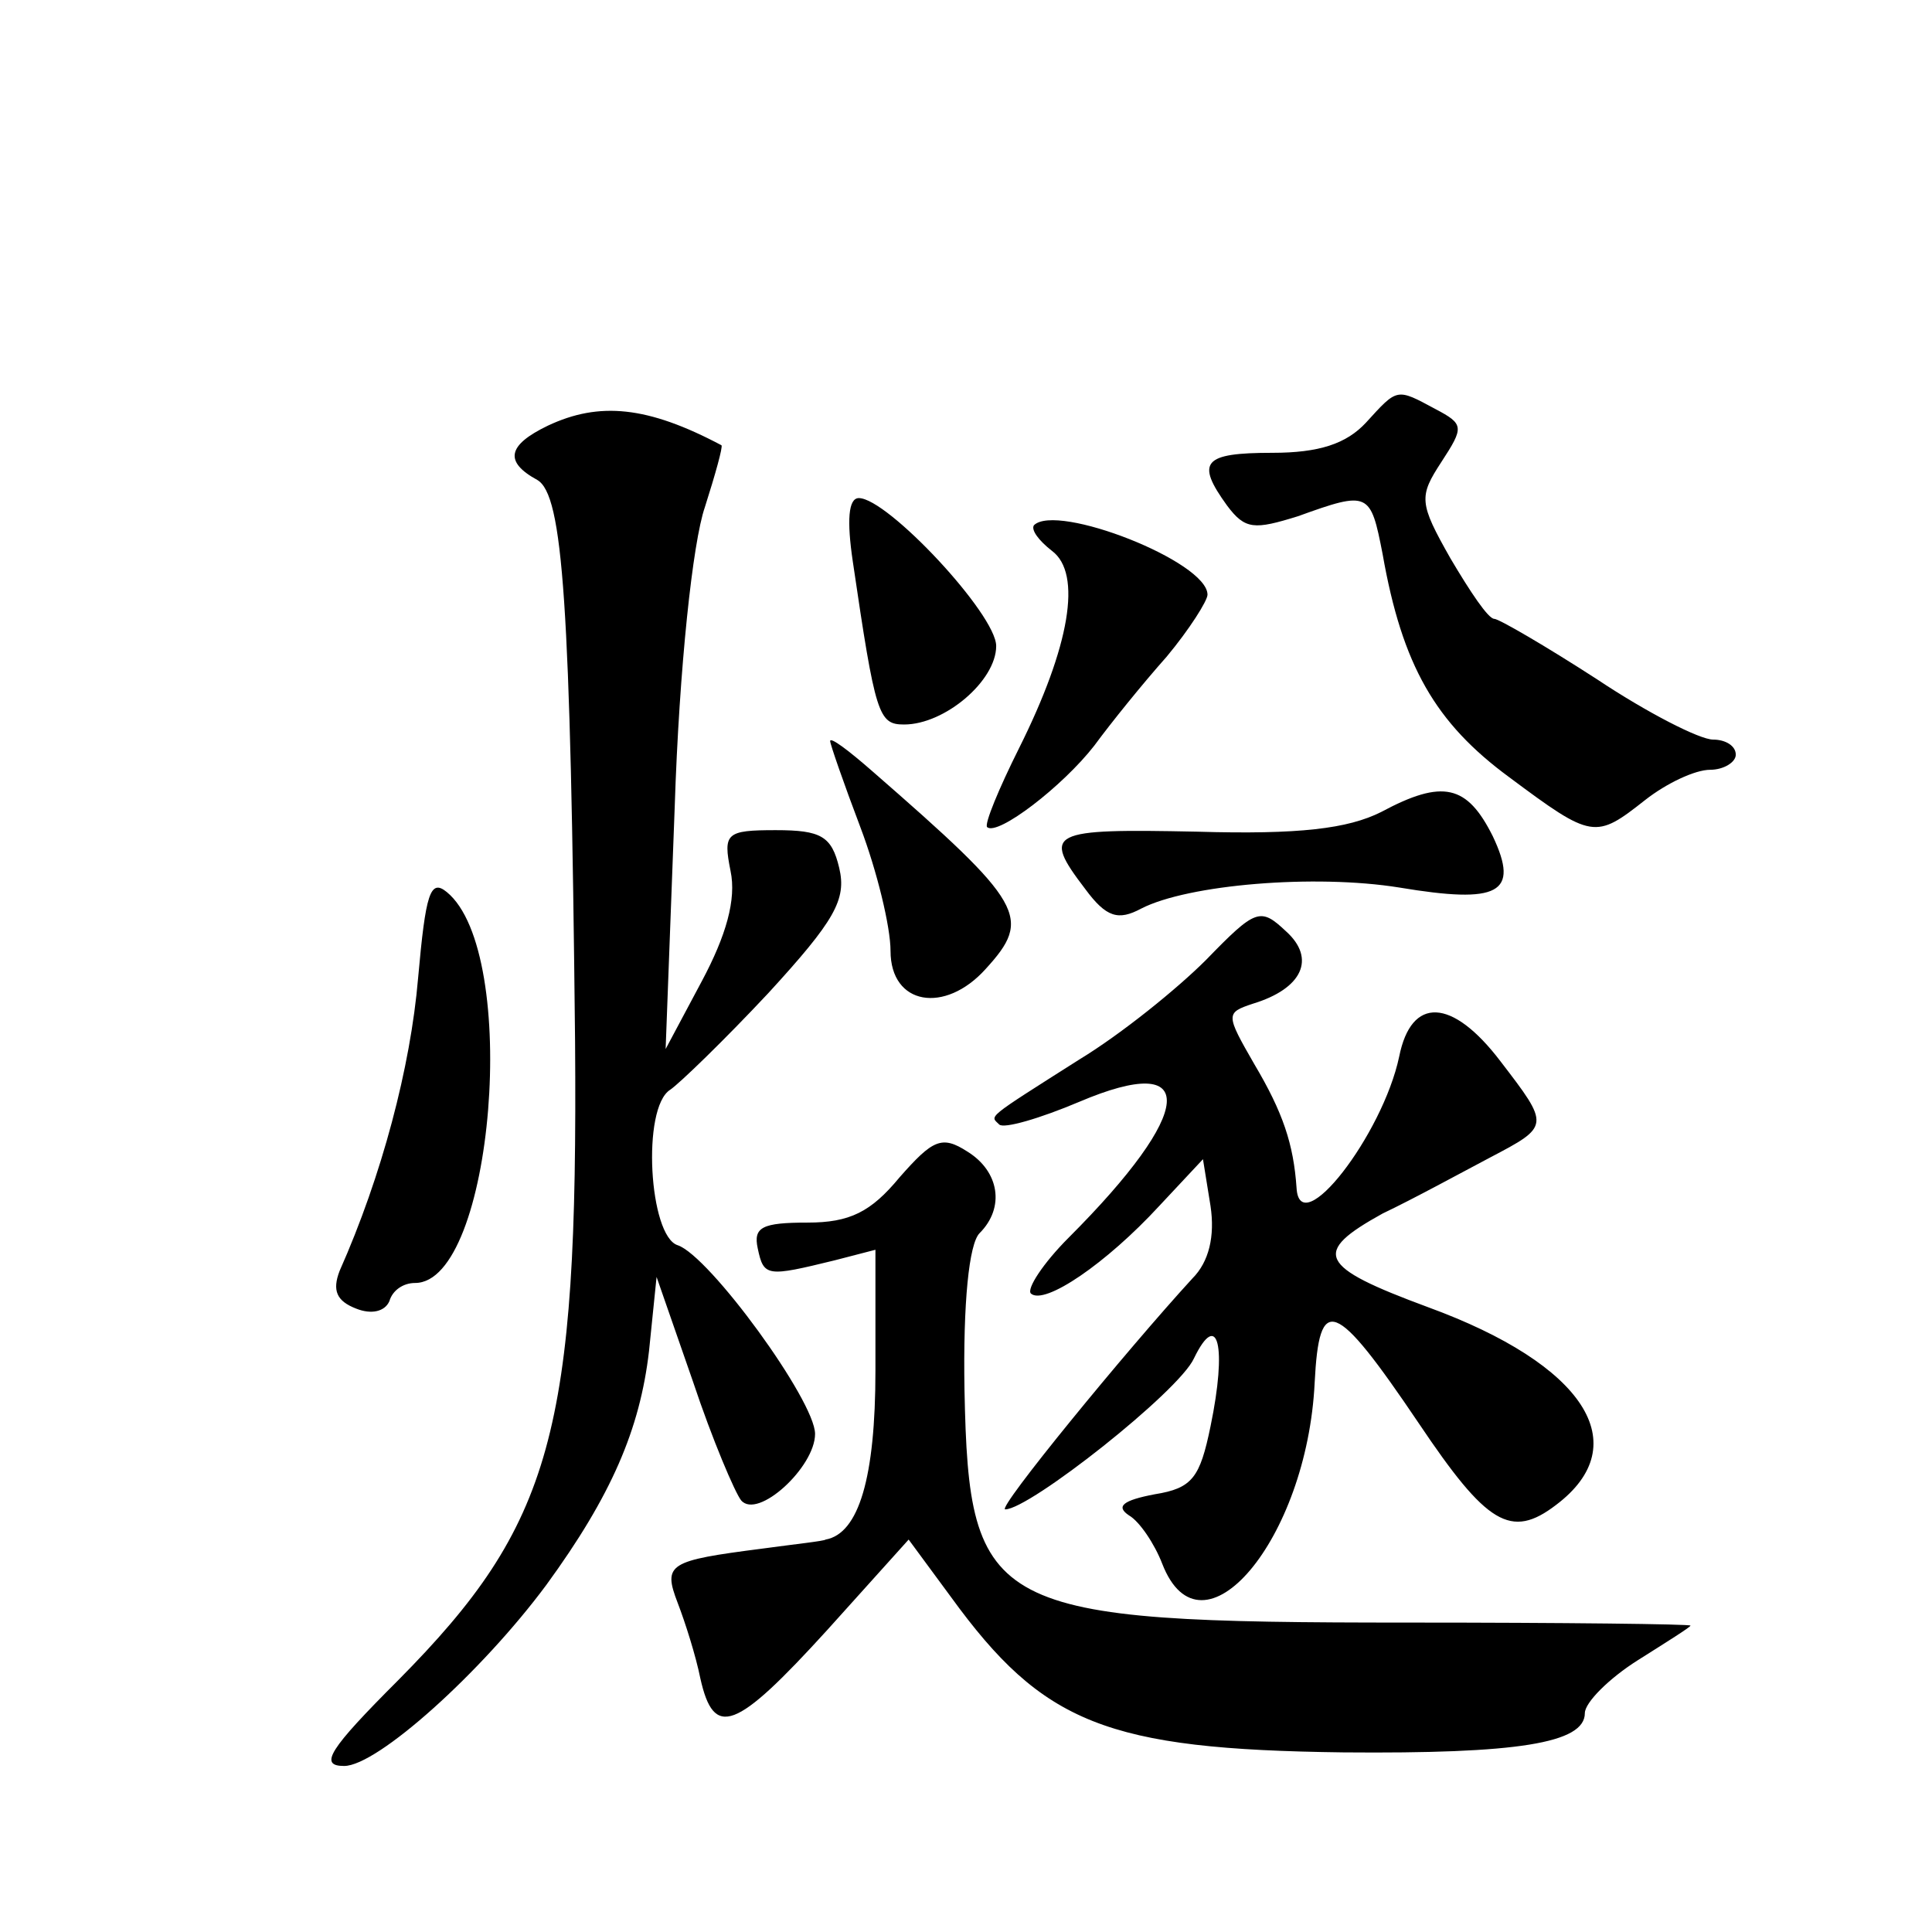 <?xml version="1.0" standalone="no"?>
<!DOCTYPE svg PUBLIC "-//W3C//DTD SVG 20010904//EN"
 "http://www.w3.org/TR/2001/REC-SVG-20010904/DTD/svg10.dtd">
<svg version="1.0" xmlns="http://www.w3.org/2000/svg"
 width="128pt" height="128pt" viewBox="0 0 128 128"
 preserveAspectRatio="xMidYMid meet">
<g transform="translate(0,128) scale(0.1,-0.1)"
fill="#0" stroke="none">
<path d="M905 1000 c-13 -14 -31 -20 -62 -20 -46 0 -51 -6 -30 -35 12 -16 18 -16
47 -7 47 17 48 16 56 -25 13 -74 35 -112 84 -148 55 -41 57 -41 90 -15 14 11 33
20 43 20 9 0 17 5 17 10 0 6 -7 10 -15 10 -9 0 -44 18 -77 40 -34 22 -65 40 -68
40 -4 0 -16 18 -29 40 -21 37 -21 41 -6 64 15 23 15 25 -4 35 -26 14 -25 14 -46
-9z M363 998 c-27 -13 -29 -24 -7 -36 17 -10 22 -81 25 -372 2 -259 -15 -320 -117
-423 -46 -46 -53 -57 -36 -57 22 0 91 62 134 120 43 59 62 103 68 155 l5 49 24
-69 c13 -39 28 -74 32 -79 11 -13 49 22 49 44 0 22 -70 118 -91 125 -19 6 -24 91
-5 103 6 4 36 33 65 64 44 48 52 62 47 83 -5 21 -12 25 -42 25 -33 0 -35 -2 -30
-27 4 -19 -3 -43 -19 -73 l-24 -45 6 160 c3 93 12 176 20 199 7 22 12 40 11 41
-49 26 -81 29 -115 13z M565 908 c15 -102 17 -108 34 -108 27 0 61 29 61 52 0 21
-72 98 -91 98 -7 0 -8 -15 -4 -42z M685 932 c-2 -3 3 -10 12 -17 20 -15 12 -63
-22 -131 -13 -26 -23 -50 -21 -52 7 -6 50 27 71 54 11 15 32 41 48 59 15 18 27
37 27 41 0 22 -100 61 -115 46z M550 789 c0 -2 9 -28 20 -57 11 -29 20 -66 20 -82
0 -36 36 -42 63 -12 31 34 26 43 -75 131 -16 14 -28 23 -28 20z M915 742 c-22 -11
-54 -15 -122 -13 -98 2 -103 0 -74 -38 14 -19 22 -21 37 -13 31 16 115 23 171 14
66 -11 80 -4 62 34 -17 34 -33 38 -74 16z M277 632 c-5 -59 -24 -131 -52 -194 -5
-13 -2 -20 11 -25 10 -4 19 -2 22 5 2 7 9 12 17 12 52 0 70 219 21 259 -11 9 -14
-1 -19 -57z M799 644 c-19 -19 -56 -49 -84 -66 -63 -40 -59 -37 -53 -43 3 -3 27
4 53 15 80 34 77 -6 -7 -90 -17 -17 -28 -34 -25 -37 9 -8 50 20 85 58 l29 31 5
-31 c3 -20 -1 -37 -12 -48 -44 -48 -130 -153 -124 -153 16 0 115 78 125 100 16
33 22 8 11 -45 -7 -34 -12 -41 -37 -45 -21 -4 -26 -8 -17 -14 7 -4 17 -19 22 -32
26 -67 96 16 101 120 3 59 13 56 69 -27 45 -67 61 -77 91 -54 53 40 19 93 -85 131
-73 27 -77 36 -30 62 21 10 52 27 71 37 40 21 40 21 7 64 -32 42 -59 43 -67 3 -11
-52 -66 -123 -68 -87 -2 29 -9 50 -28 82 -19 33 -19 34 -1 40 33 10 42 30 22 48
-17 16 -20 15 -53 -19z M596 500 c-19 -23 -33 -30 -61 -30 -30 0 -36 -3 -33 -17
4 -19 6 -19 51 -8 l27 7 0 -80 c0 -71 -11 -108 -33 -112 -1 -1 -20 -3 -42 -6 -62
-8 -66 -10 -56 -36 5 -13 12 -35 15 -50 9 -40 23 -35 84 32 l54 60 28 -38 c61 -84
103 -101 260 -103 115 -1 160 6 160 26 0 7 16 23 35 35 19 12 35 22 35 23 0 1 -84
2 -187 2 -278 0 -291 7 -294 154 -1 58 3 97 10 104 17 17 13 41 -8 54 -17 11 -23
8 -45 -17z"/>
</g>
</svg>
